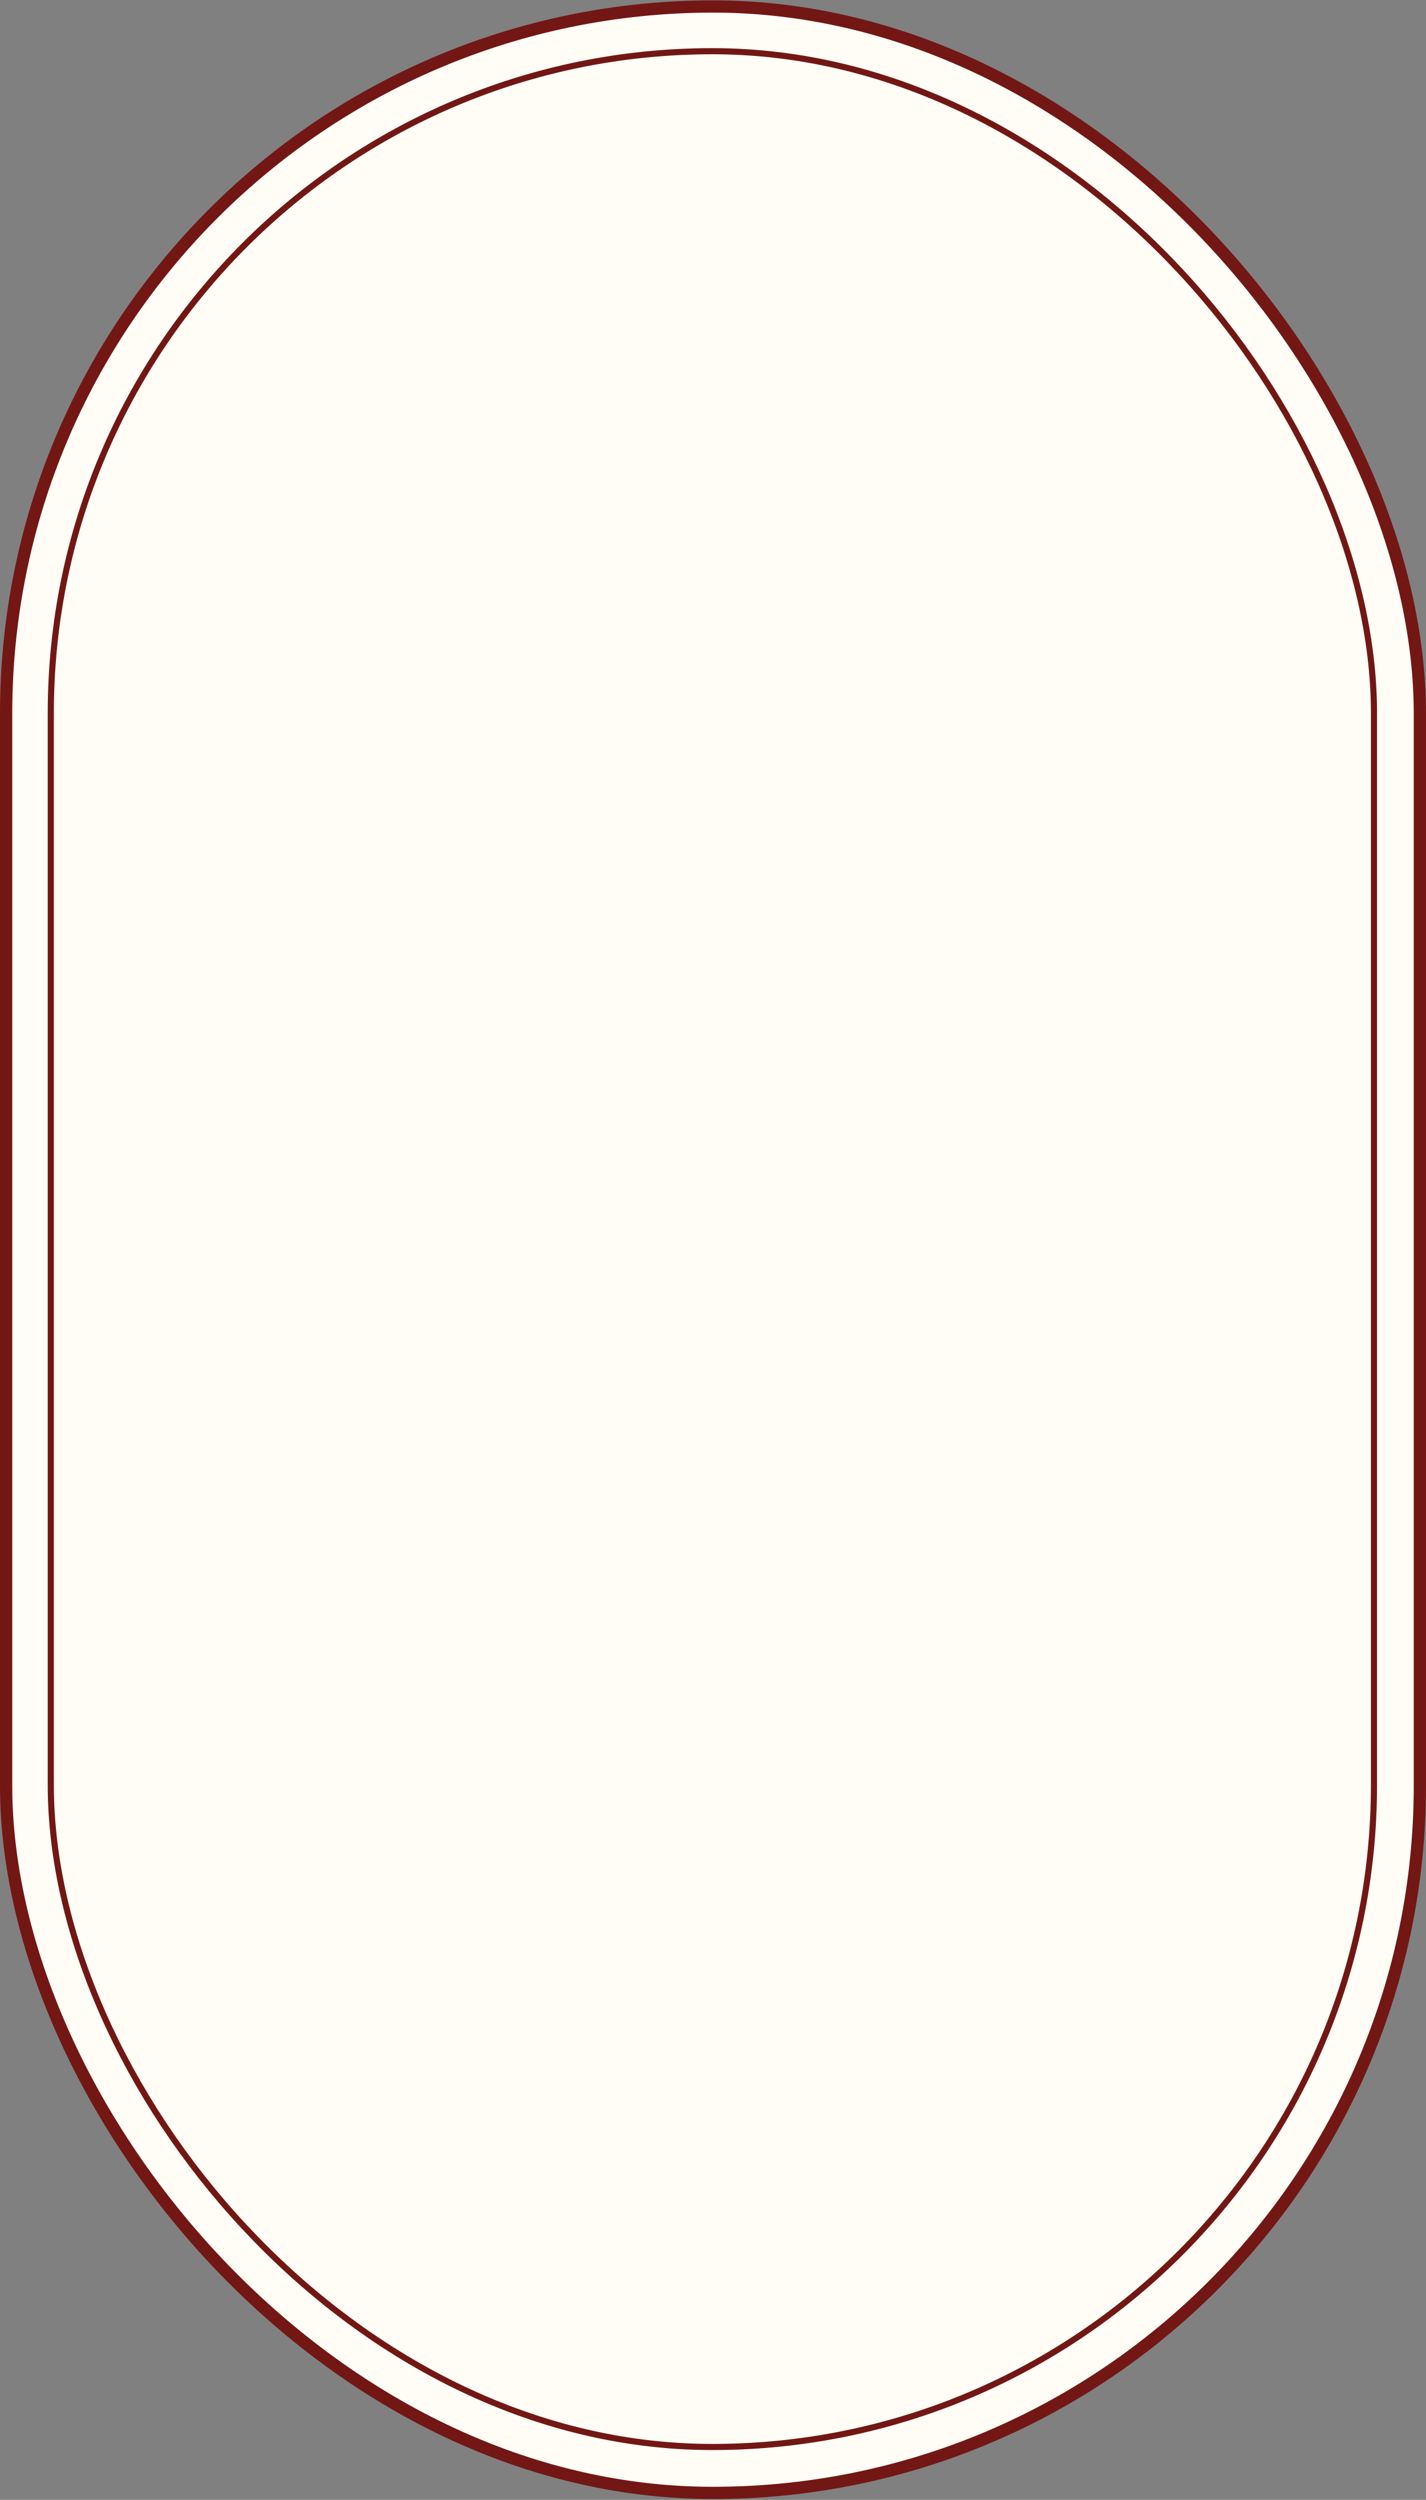 <?xml version="1.0" encoding="UTF-8"?> <svg xmlns="http://www.w3.org/2000/svg" width="1165" height="2041" viewBox="0 0 1165 2041" fill="none"><rect x="0" y="0" width="1165" height="2041" fill="#808080" stroke="none"/><rect x="5" y="5.303" width="1155" height="2030" rx="577.5" fill="#FFFDF6" stroke="#721714" stroke-width="10"></rect><rect x="41.5" y="41.803" width="1081" height="1956" rx="540.5" fill="#FFFDF6" stroke="#721714" stroke-width="5"></rect></svg> 